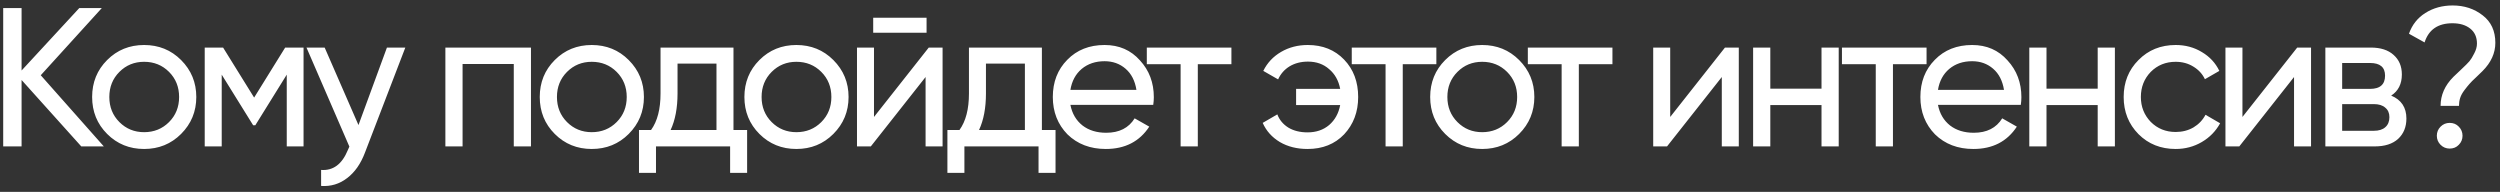 <?xml version="1.0" encoding="UTF-8"?> <svg xmlns="http://www.w3.org/2000/svg" width="430" height="33" viewBox="0 0 430 33" fill="none"><rect x="0" y="0" width="430" height="33" fill="#333333" stroke="none"/> <path d="M7.01 12.942L17.856 25.182H13.98L3.712 13.758V25.182H0.55V1.382H3.712V12.126L13.64 1.382H17.516L7.01 12.942ZM31.146 23.04C29.423 24.762 27.304 25.624 24.788 25.624C22.272 25.624 20.152 24.762 18.43 23.04C16.707 21.317 15.846 19.198 15.846 16.682C15.846 14.166 16.707 12.046 18.43 10.324C20.152 8.601 22.272 7.74 24.788 7.74C27.304 7.74 29.423 8.601 31.146 10.324C32.891 12.069 33.764 14.188 33.764 16.682C33.764 19.175 32.891 21.294 31.146 23.04ZM24.788 22.734C26.488 22.734 27.916 22.156 29.072 21C30.228 19.844 30.806 18.404 30.806 16.682C30.806 14.959 30.228 13.52 29.072 12.364C27.916 11.208 26.488 10.63 24.788 10.63C23.11 10.63 21.694 11.208 20.538 12.364C19.382 13.52 18.804 14.959 18.804 16.682C18.804 18.404 19.382 19.844 20.538 21C21.694 22.156 23.11 22.734 24.788 22.734ZM49.049 8.182H52.211V25.182H49.321V12.84L43.915 21.544H43.541L38.135 12.84V25.182H35.211V8.182H38.373L43.711 16.784L49.049 8.182ZM61.657 21.51L66.552 8.182H69.715L62.779 26.236C62.053 28.162 61.033 29.624 59.718 30.622C58.404 31.642 56.908 32.095 55.23 31.982V29.228C57.293 29.386 58.823 28.253 59.821 25.828L60.093 25.216L52.715 8.182H55.843L61.657 21.51ZM76.605 8.182H91.327V25.182H88.369V11.004H79.563V25.182H76.605V8.182ZM108.137 23.04C106.414 24.762 104.295 25.624 101.779 25.624C99.263 25.624 97.144 24.762 95.421 23.04C93.698 21.317 92.837 19.198 92.837 16.682C92.837 14.166 93.698 12.046 95.421 10.324C97.144 8.601 99.263 7.74 101.779 7.74C104.295 7.74 106.414 8.601 108.137 10.324C109.882 12.069 110.755 14.188 110.755 16.682C110.755 19.175 109.882 21.294 108.137 23.04ZM101.779 22.734C103.479 22.734 104.907 22.156 106.063 21C107.219 19.844 107.797 18.404 107.797 16.682C107.797 14.959 107.219 13.52 106.063 12.364C104.907 11.208 103.479 10.63 101.779 10.63C100.102 10.63 98.685 11.208 97.529 12.364C96.373 13.52 95.795 14.959 95.795 16.682C95.795 18.404 96.373 19.844 97.529 21C98.685 22.156 100.102 22.734 101.779 22.734ZM126.158 8.182V22.36H128.504V29.738H125.58V25.182H112.83V29.738H109.906V22.36H111.98C113.068 20.864 113.612 18.767 113.612 16.07V8.182H126.158ZM115.346 22.36H123.234V10.936H116.536V16.07C116.536 18.563 116.14 20.66 115.346 22.36ZM143.336 23.04C141.614 24.762 139.494 25.624 136.978 25.624C134.462 25.624 132.343 24.762 130.62 23.04C128.898 21.317 128.036 19.198 128.036 16.682C128.036 14.166 128.898 12.046 130.62 10.324C132.343 8.601 134.462 7.74 136.978 7.74C139.494 7.74 141.614 8.601 143.336 10.324C145.082 12.069 145.954 14.188 145.954 16.682C145.954 19.175 145.082 21.294 143.336 23.04ZM136.978 22.734C138.678 22.734 140.106 22.156 141.262 21C142.418 19.844 142.996 18.404 142.996 16.682C142.996 14.959 142.418 13.52 141.262 12.364C140.106 11.208 138.678 10.63 136.978 10.63C135.301 10.63 133.884 11.208 132.728 12.364C131.572 13.52 130.994 14.959 130.994 16.682C130.994 18.404 131.572 19.844 132.728 21C133.884 22.156 135.301 22.734 136.978 22.734ZM159.37 5.632H150.19V3.048H159.37V5.632ZM150.326 20.116L159.744 8.182H162.124V25.182H159.2V13.248L149.782 25.182H147.402V8.182H150.326V20.116ZM179.206 8.182V22.36H181.552V29.738H178.628V25.182H165.878V29.738H162.954V22.36H165.028C166.116 20.864 166.66 18.767 166.66 16.07V8.182H179.206ZM168.394 22.36H176.282V10.936H169.584V16.07C169.584 18.563 169.188 20.66 168.394 22.36ZM198.356 18.042H184.11C184.405 19.538 185.096 20.716 186.184 21.578C187.272 22.416 188.632 22.836 190.264 22.836C192.508 22.836 194.14 22.008 195.16 20.354L197.676 21.782C195.999 24.343 193.506 25.624 190.196 25.624C187.522 25.624 185.323 24.785 183.6 23.108C181.923 21.385 181.084 19.243 181.084 16.682C181.084 14.098 181.912 11.967 183.566 10.29C185.221 8.59 187.363 7.74 189.992 7.74C192.486 7.74 194.514 8.624 196.078 10.392C197.665 12.114 198.458 14.222 198.458 16.716C198.458 17.146 198.424 17.588 198.356 18.042ZM189.992 10.528C188.428 10.528 187.114 10.97 186.048 11.854C185.006 12.738 184.36 13.939 184.11 15.458H195.466C195.217 13.894 194.594 12.681 193.596 11.82C192.599 10.958 191.398 10.528 189.992 10.528ZM197.251 8.182H211.803V11.038H206.023V25.182H203.065V11.038H197.251V8.182ZM224.935 7.74C227.496 7.74 229.582 8.578 231.191 10.256C232.8 11.933 233.605 14.075 233.605 16.682C233.605 19.243 232.8 21.385 231.191 23.108C229.582 24.785 227.485 25.624 224.901 25.624C223.088 25.624 221.501 25.227 220.141 24.434C218.781 23.618 217.795 22.518 217.183 21.136L219.699 19.674C220.062 20.626 220.696 21.385 221.603 21.952C222.51 22.496 223.609 22.768 224.901 22.768C226.374 22.768 227.61 22.348 228.607 21.51C229.604 20.648 230.239 19.504 230.511 18.076H222.929V15.288H230.511C230.239 13.86 229.604 12.726 228.607 11.888C227.632 11.026 226.42 10.596 224.969 10.596C223.768 10.596 222.714 10.868 221.807 11.412C220.923 11.956 220.266 12.704 219.835 13.656L217.285 12.194C217.965 10.811 218.985 9.723 220.345 8.93C221.705 8.136 223.235 7.74 224.935 7.74ZM232.502 8.182H247.054V11.038H241.274V25.182H238.316V11.038H232.502V8.182ZM261.29 23.04C259.567 24.762 257.448 25.624 254.932 25.624C252.416 25.624 250.297 24.762 248.574 23.04C246.851 21.317 245.99 19.198 245.99 16.682C245.99 14.166 246.851 12.046 248.574 10.324C250.297 8.601 252.416 7.74 254.932 7.74C257.448 7.74 259.567 8.601 261.29 10.324C263.035 12.069 263.908 14.188 263.908 16.682C263.908 19.175 263.035 21.294 261.29 23.04ZM254.932 22.734C256.632 22.734 258.06 22.156 259.216 21C260.372 19.844 260.95 18.404 260.95 16.682C260.95 14.959 260.372 13.52 259.216 12.364C258.06 11.208 256.632 10.63 254.932 10.63C253.255 10.63 251.838 11.208 250.682 12.364C249.526 13.52 248.948 14.959 248.948 16.682C248.948 18.404 249.526 19.844 250.682 21C251.838 22.156 253.255 22.734 254.932 22.734ZM262.787 8.182H277.339V11.038H271.559V25.182H268.601V11.038H262.787V8.182ZM287.275 20.116L296.693 8.182H299.073V25.182H296.149V13.248L286.731 25.182H284.351V8.182H287.275V20.116ZM313.3 15.254V8.182H316.258V25.182H313.3V18.076H304.494V25.182H301.536V8.182H304.494V15.254H313.3ZM316.816 8.182H331.368V11.038H325.588V25.182H322.63V11.038H316.816V8.182ZM347.577 18.042H333.331C333.625 19.538 334.317 20.716 335.405 21.578C336.493 22.416 337.853 22.836 339.485 22.836C341.729 22.836 343.361 22.008 344.381 20.354L346.897 21.782C345.219 24.343 342.726 25.624 339.417 25.624C336.742 25.624 334.543 24.785 332.821 23.108C331.143 21.385 330.305 19.243 330.305 16.682C330.305 14.098 331.132 11.967 332.787 10.29C334.441 8.59 336.583 7.74 339.213 7.74C341.706 7.74 343.735 8.624 345.299 10.392C346.885 12.114 347.679 14.222 347.679 16.716C347.679 17.146 347.645 17.588 347.577 18.042ZM339.213 10.528C337.649 10.528 336.334 10.97 335.269 11.854C334.226 12.738 333.58 13.939 333.331 15.458H344.687C344.437 13.894 343.814 12.681 342.817 11.82C341.819 10.958 340.618 10.528 339.213 10.528ZM360.803 15.254V8.182H363.761V25.182H360.803V18.076H351.997V25.182H349.039V8.182H351.997V15.254H360.803ZM374.213 25.624C371.652 25.624 369.521 24.774 367.821 23.074C366.121 21.351 365.271 19.22 365.271 16.682C365.271 14.143 366.121 12.024 367.821 10.324C369.521 8.601 371.652 7.74 374.213 7.74C375.891 7.74 377.398 8.148 378.735 8.964C380.073 9.757 381.07 10.834 381.727 12.194L379.245 13.622C378.815 12.715 378.146 11.99 377.239 11.446C376.355 10.902 375.347 10.63 374.213 10.63C372.513 10.63 371.085 11.208 369.929 12.364C368.796 13.542 368.229 14.982 368.229 16.682C368.229 18.359 368.796 19.787 369.929 20.966C371.085 22.122 372.513 22.7 374.213 22.7C375.347 22.7 376.367 22.439 377.273 21.918C378.18 21.374 378.871 20.648 379.347 19.742L381.863 21.204C381.115 22.564 380.061 23.64 378.701 24.434C377.341 25.227 375.845 25.624 374.213 25.624ZM385.701 20.116L395.119 8.182H397.499V25.182H394.575V13.248L385.157 25.182H382.777V8.182H385.701V20.116ZM411.284 16.444C413.029 17.169 413.902 18.484 413.902 20.388C413.902 21.838 413.426 23.006 412.474 23.89C411.522 24.751 410.184 25.182 408.462 25.182H399.962V8.182H407.782C409.459 8.182 410.762 8.601 411.692 9.44C412.644 10.278 413.12 11.4 413.12 12.806C413.12 14.438 412.508 15.65 411.284 16.444ZM407.646 10.834H402.852V15.288H407.646C409.368 15.288 410.23 14.528 410.23 13.01C410.23 11.559 409.368 10.834 407.646 10.834ZM402.852 22.496H408.292C409.153 22.496 409.81 22.292 410.264 21.884C410.74 21.476 410.978 20.898 410.978 20.15C410.978 19.447 410.74 18.903 410.264 18.518C409.81 18.11 409.153 17.906 408.292 17.906H402.852V22.496ZM422.943 18.212H419.781C419.781 16.353 420.517 14.687 421.991 13.214C422.127 13.078 422.557 12.67 423.283 11.99C424.031 11.287 424.518 10.8 424.745 10.528C424.994 10.233 425.266 9.791 425.561 9.202C425.878 8.612 426.037 8.046 426.037 7.502C426.037 6.391 425.651 5.53 424.881 4.918C424.11 4.306 423.09 4 421.821 4C419.327 4 417.729 5.099 417.027 7.298L414.341 5.802C414.885 4.26 415.825 3.07 417.163 2.232C418.523 1.37 420.087 0.94 421.855 0.94C423.849 0.94 425.572 1.506 427.023 2.64C428.473 3.75 429.199 5.326 429.199 7.366C429.199 9.134 428.462 10.754 426.989 12.228C426.875 12.341 426.524 12.681 425.935 13.248C425.345 13.792 424.949 14.188 424.745 14.438C424.541 14.664 424.257 15.016 423.895 15.492C423.532 15.968 423.283 16.421 423.147 16.852C423.011 17.282 422.943 17.736 422.943 18.212ZM421.345 25.556C420.733 25.556 420.211 25.34 419.781 24.91C419.35 24.479 419.135 23.958 419.135 23.346C419.135 22.734 419.35 22.212 419.781 21.782C420.211 21.351 420.733 21.136 421.345 21.136C421.979 21.136 422.501 21.351 422.909 21.782C423.339 22.212 423.555 22.734 423.555 23.346C423.555 23.958 423.339 24.479 422.909 24.91C422.501 25.34 421.979 25.556 421.345 25.556Z" fill="white"></path> </svg> 